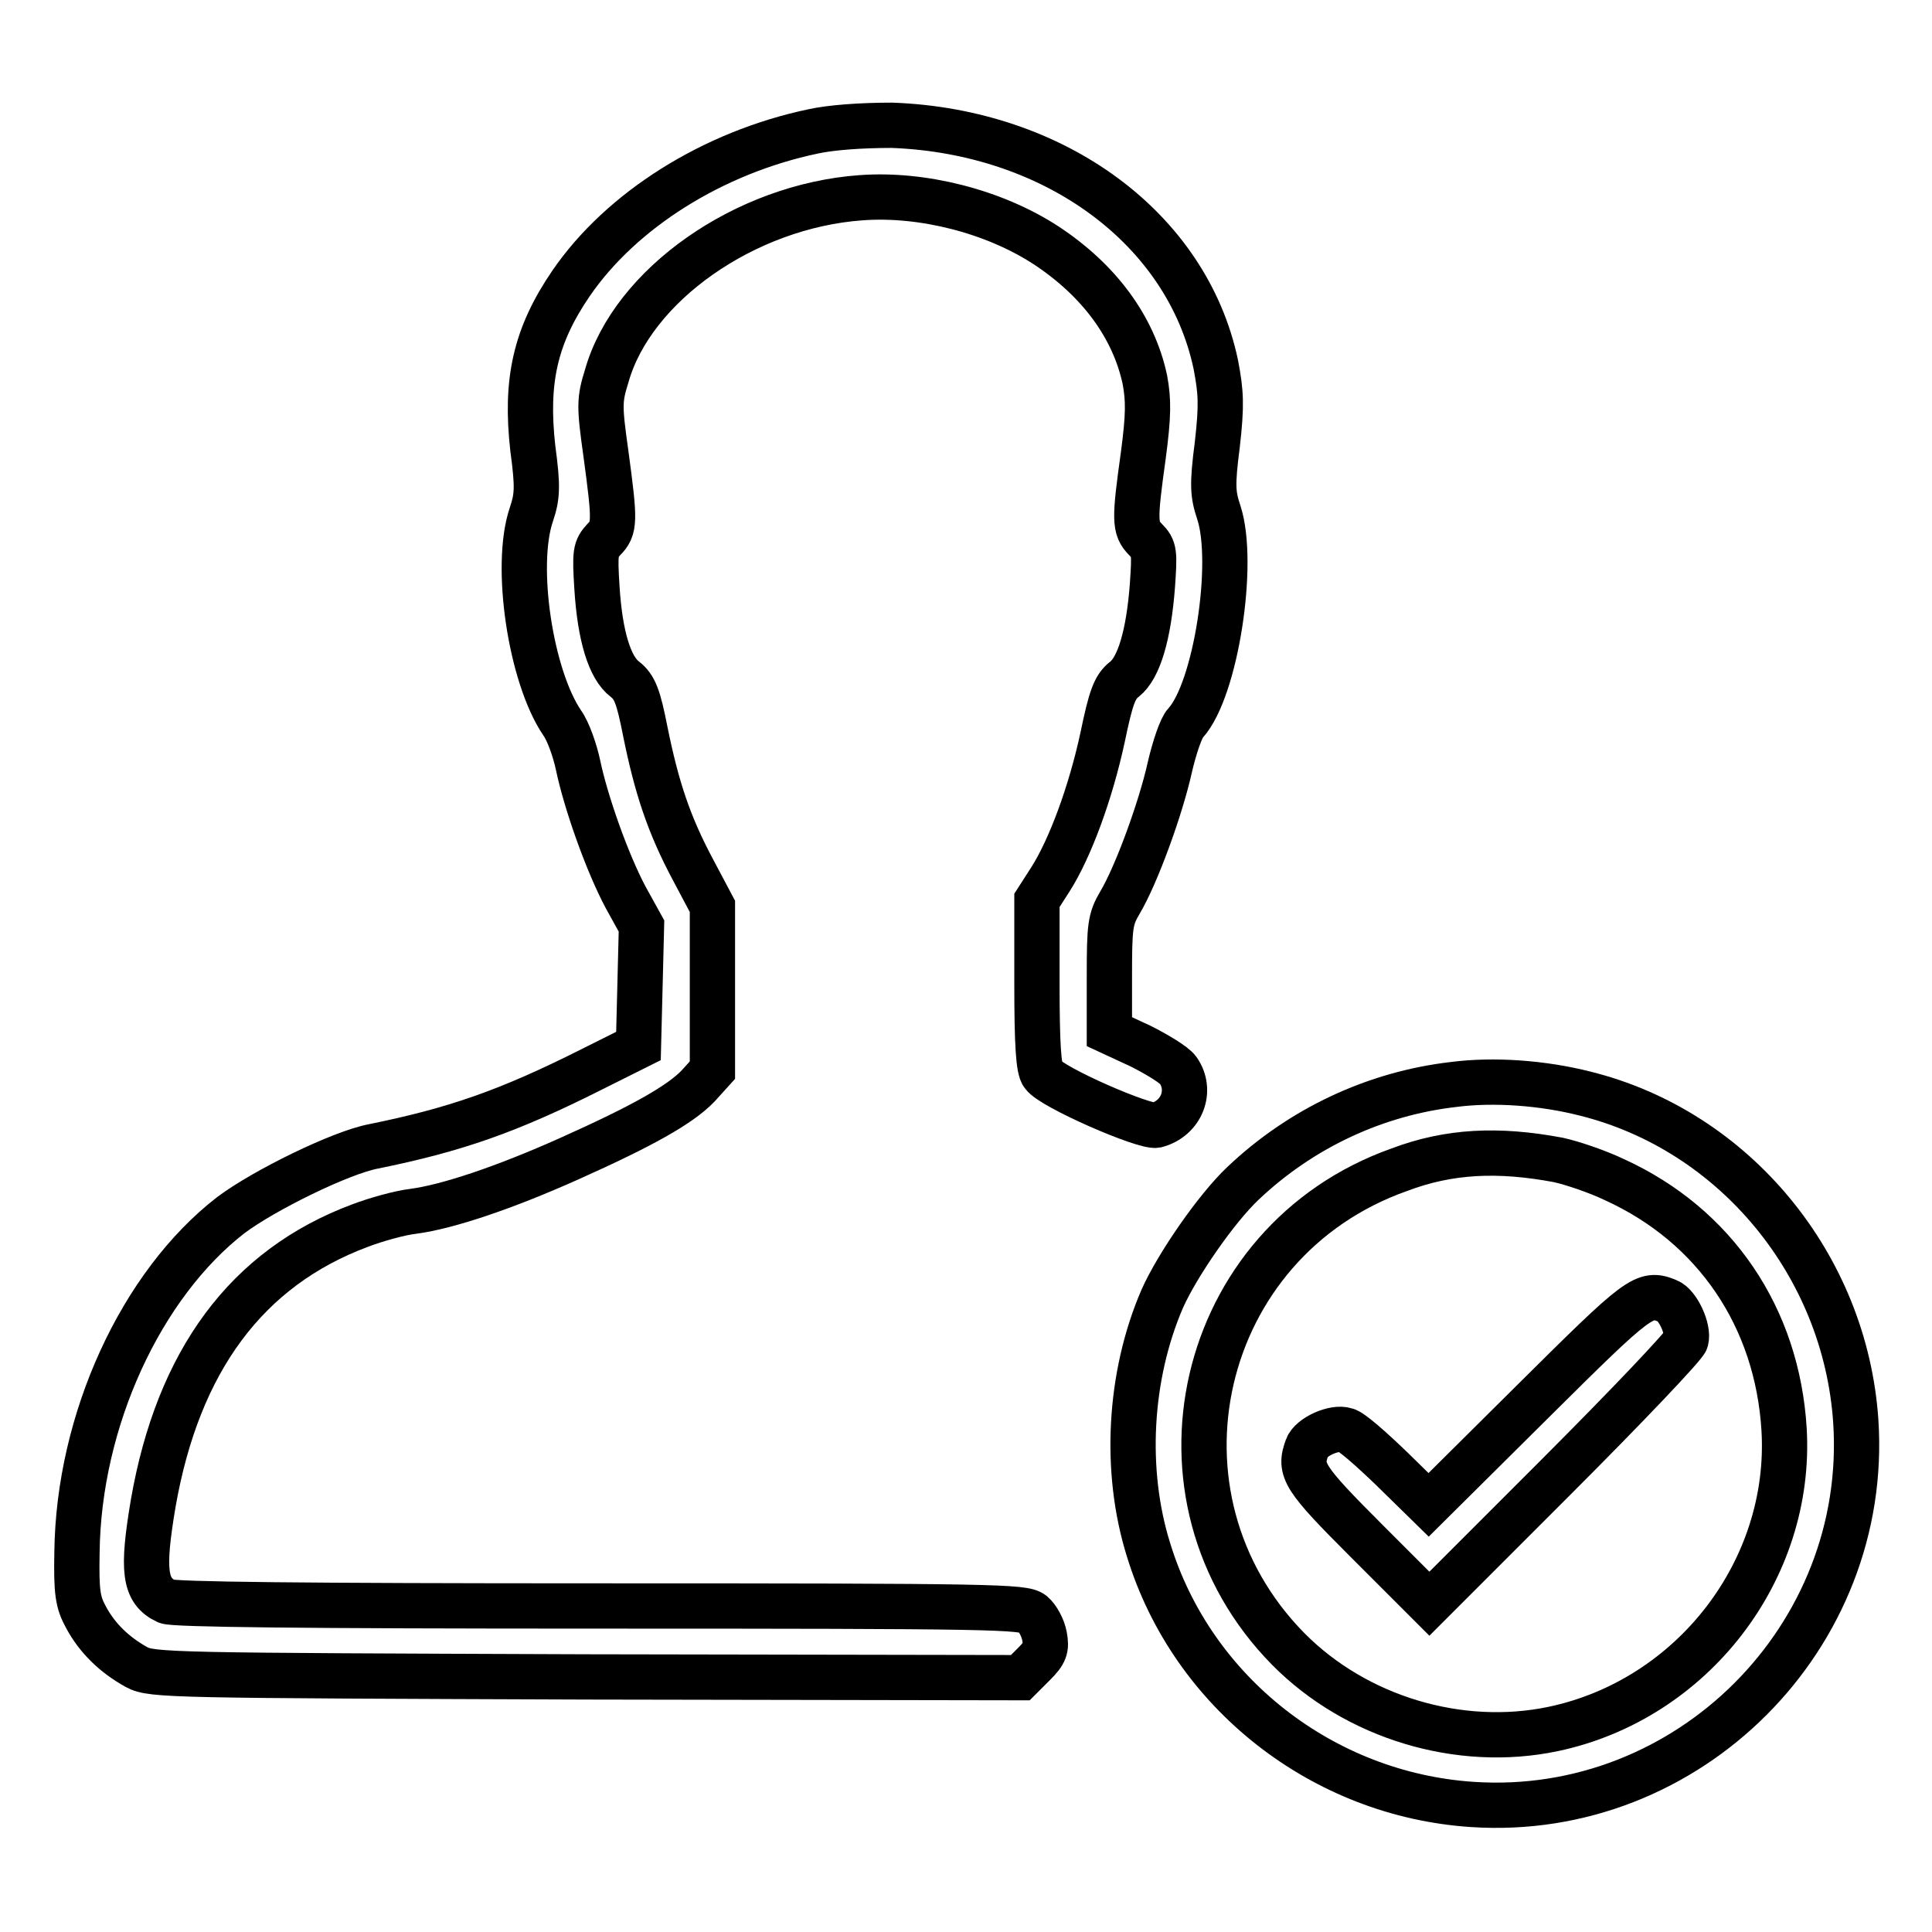 <?xml version="1.0" encoding="utf-8"?>
<!-- Svg Vector Icons : http://www.onlinewebfonts.com/icon -->
<!DOCTYPE svg PUBLIC "-//W3C//DTD SVG 1.1//EN" "http://www.w3.org/Graphics/SVG/1.1/DTD/svg11.dtd">
<svg version="1.1" xmlns="http://www.w3.org/2000/svg" xmlns:xlink="http://www.w3.org/1999/xlink" x="0px" y="0px" viewBox="0 0 256 256" enable-background="new 0 0 256 256" xml:space="preserve">
<g><g><g><path stroke-width="6" fill-opacity="0" stroke="#000000"  d="M107.8,17.4c-13.4,2.8-25.5,10.5-32.1,20.1c-4.8,7-6.1,13-5.1,21.9c0.7,5.2,0.6,6.4-0.2,8.8c-2.3,6.8-0.1,21.4,4.1,27.6c0.8,1.1,1.7,3.7,2.1,5.6c1,4.8,3.8,12.8,6.3,17.5l2.1,3.8l-0.2,8l-0.2,7.9l-6,3c-11.3,5.7-18.3,8.1-29.1,10.3c-4.3,0.8-14.5,5.8-18.9,9.1c-11.9,9.2-20.2,27.2-20.4,44.7c-0.1,5.3,0.1,6.6,1.2,8.6c1.5,2.8,3.8,5,6.7,6.6c2,1.1,4.8,1.1,59.6,1.3l57.5,0.1l1.8-1.8c1.5-1.5,1.7-2.1,1.4-3.7c-0.2-1.1-0.9-2.4-1.6-3c-1.2-0.9-4.8-1-57.3-1c-39.8,0-56.4-0.2-57.4-0.6c-3-1.4-3.3-4.1-1.8-13c3.3-18.9,12.4-31.2,27.4-36.8c2.1-0.8,5.3-1.7,7.1-1.9c4.5-0.6,12-3.1,20.7-7c9.6-4.3,14.6-7.1,17-9.6l1.9-2.1V131v-10.9l-2.6-4.9c-3.2-6-4.8-10.9-6.3-18.3c-0.9-4.6-1.4-5.9-2.7-6.9c-2-1.5-3.3-5.7-3.7-12.1c-0.3-4.7-0.2-5.2,0.9-6.4c1.5-1.5,1.5-2.4,0.3-11.3c-0.9-6.4-0.9-7.2,0.1-10.4c3.4-12,18.3-22.5,33.7-23.6c8.1-0.6,17.6,1.8,24.5,6.3c7,4.6,11.6,10.8,13.1,17.8c0.5,2.7,0.5,4.7-0.2,10c-1.2,8.6-1.2,9.7,0.3,11.2c1.2,1.2,1.2,1.7,0.9,6.1c-0.5,6.6-1.8,10.9-3.7,12.4c-1.3,1-1.8,2.4-2.9,7.7c-1.6,7.4-4.3,14.7-6.9,18.8l-1.8,2.8v11c0,8,0.2,11.4,0.8,12.1c1.2,1.7,13.4,7,15,6.7c3.4-0.9,4.8-4.6,2.9-7.3c-0.5-0.7-2.8-2.1-5-3.2l-4.1-1.9v-7.3c0-6.7,0.1-7.6,1.4-9.8c2.2-3.7,5.4-12.5,6.6-17.9c0.6-2.6,1.5-5.3,2.1-5.9c4-4.4,6.6-21.2,4.4-27.9c-0.8-2.4-0.9-3.6-0.2-9c0.6-5.3,0.5-6.9-0.2-10.6c-3.8-18-21.3-30.9-42.9-31.7C114,16.6,110.1,16.9,107.8,17.4z"/><path stroke-width="6" fill-opacity="0" stroke="#000000"  d="M192.6,143.7c-10.4,1.2-20.2,5.8-27.9,13.1c-3.5,3.3-8.7,10.8-10.7,15.3c-4.4,10.2-5.1,22.8-1.8,33.3c5.8,18.9,23.1,32.4,42.9,33.7c28.6,1.9,52.7-22.2,50.8-50.8c-1.4-20.7-16.1-38.5-35.9-43.4C204.5,143.5,198,143,192.6,143.7z M206.5,153.7c1.8,0.4,5.1,1.5,7.4,2.6c13.4,6.1,21.6,18.3,22.5,33.1c1.1,18.6-12.1,35.8-30.6,39.7c-12.4,2.6-26.1-1.5-35.1-10.6c-19.9-20.2-12.1-54,14.7-63.5C192,152.5,198.5,152.2,206.5,153.7z"/><path stroke-width="6" fill-opacity="0" stroke="#000000"  d="M203.1,185.7l-13.8,13.7l-4.9-4.8c-2.7-2.6-5.4-5-6.1-5.1c-1.5-0.5-4.6,0.9-5.1,2.3c-1.1,3-0.5,4,7.9,12.4l8.3,8.3l16.8-16.8c9.3-9.3,17-17.4,17.2-18.1c0.4-1.5-1.1-4.7-2.4-5.2C217.9,171.1,217.2,171.7,203.1,185.7z"/></g></g></g>
</svg>